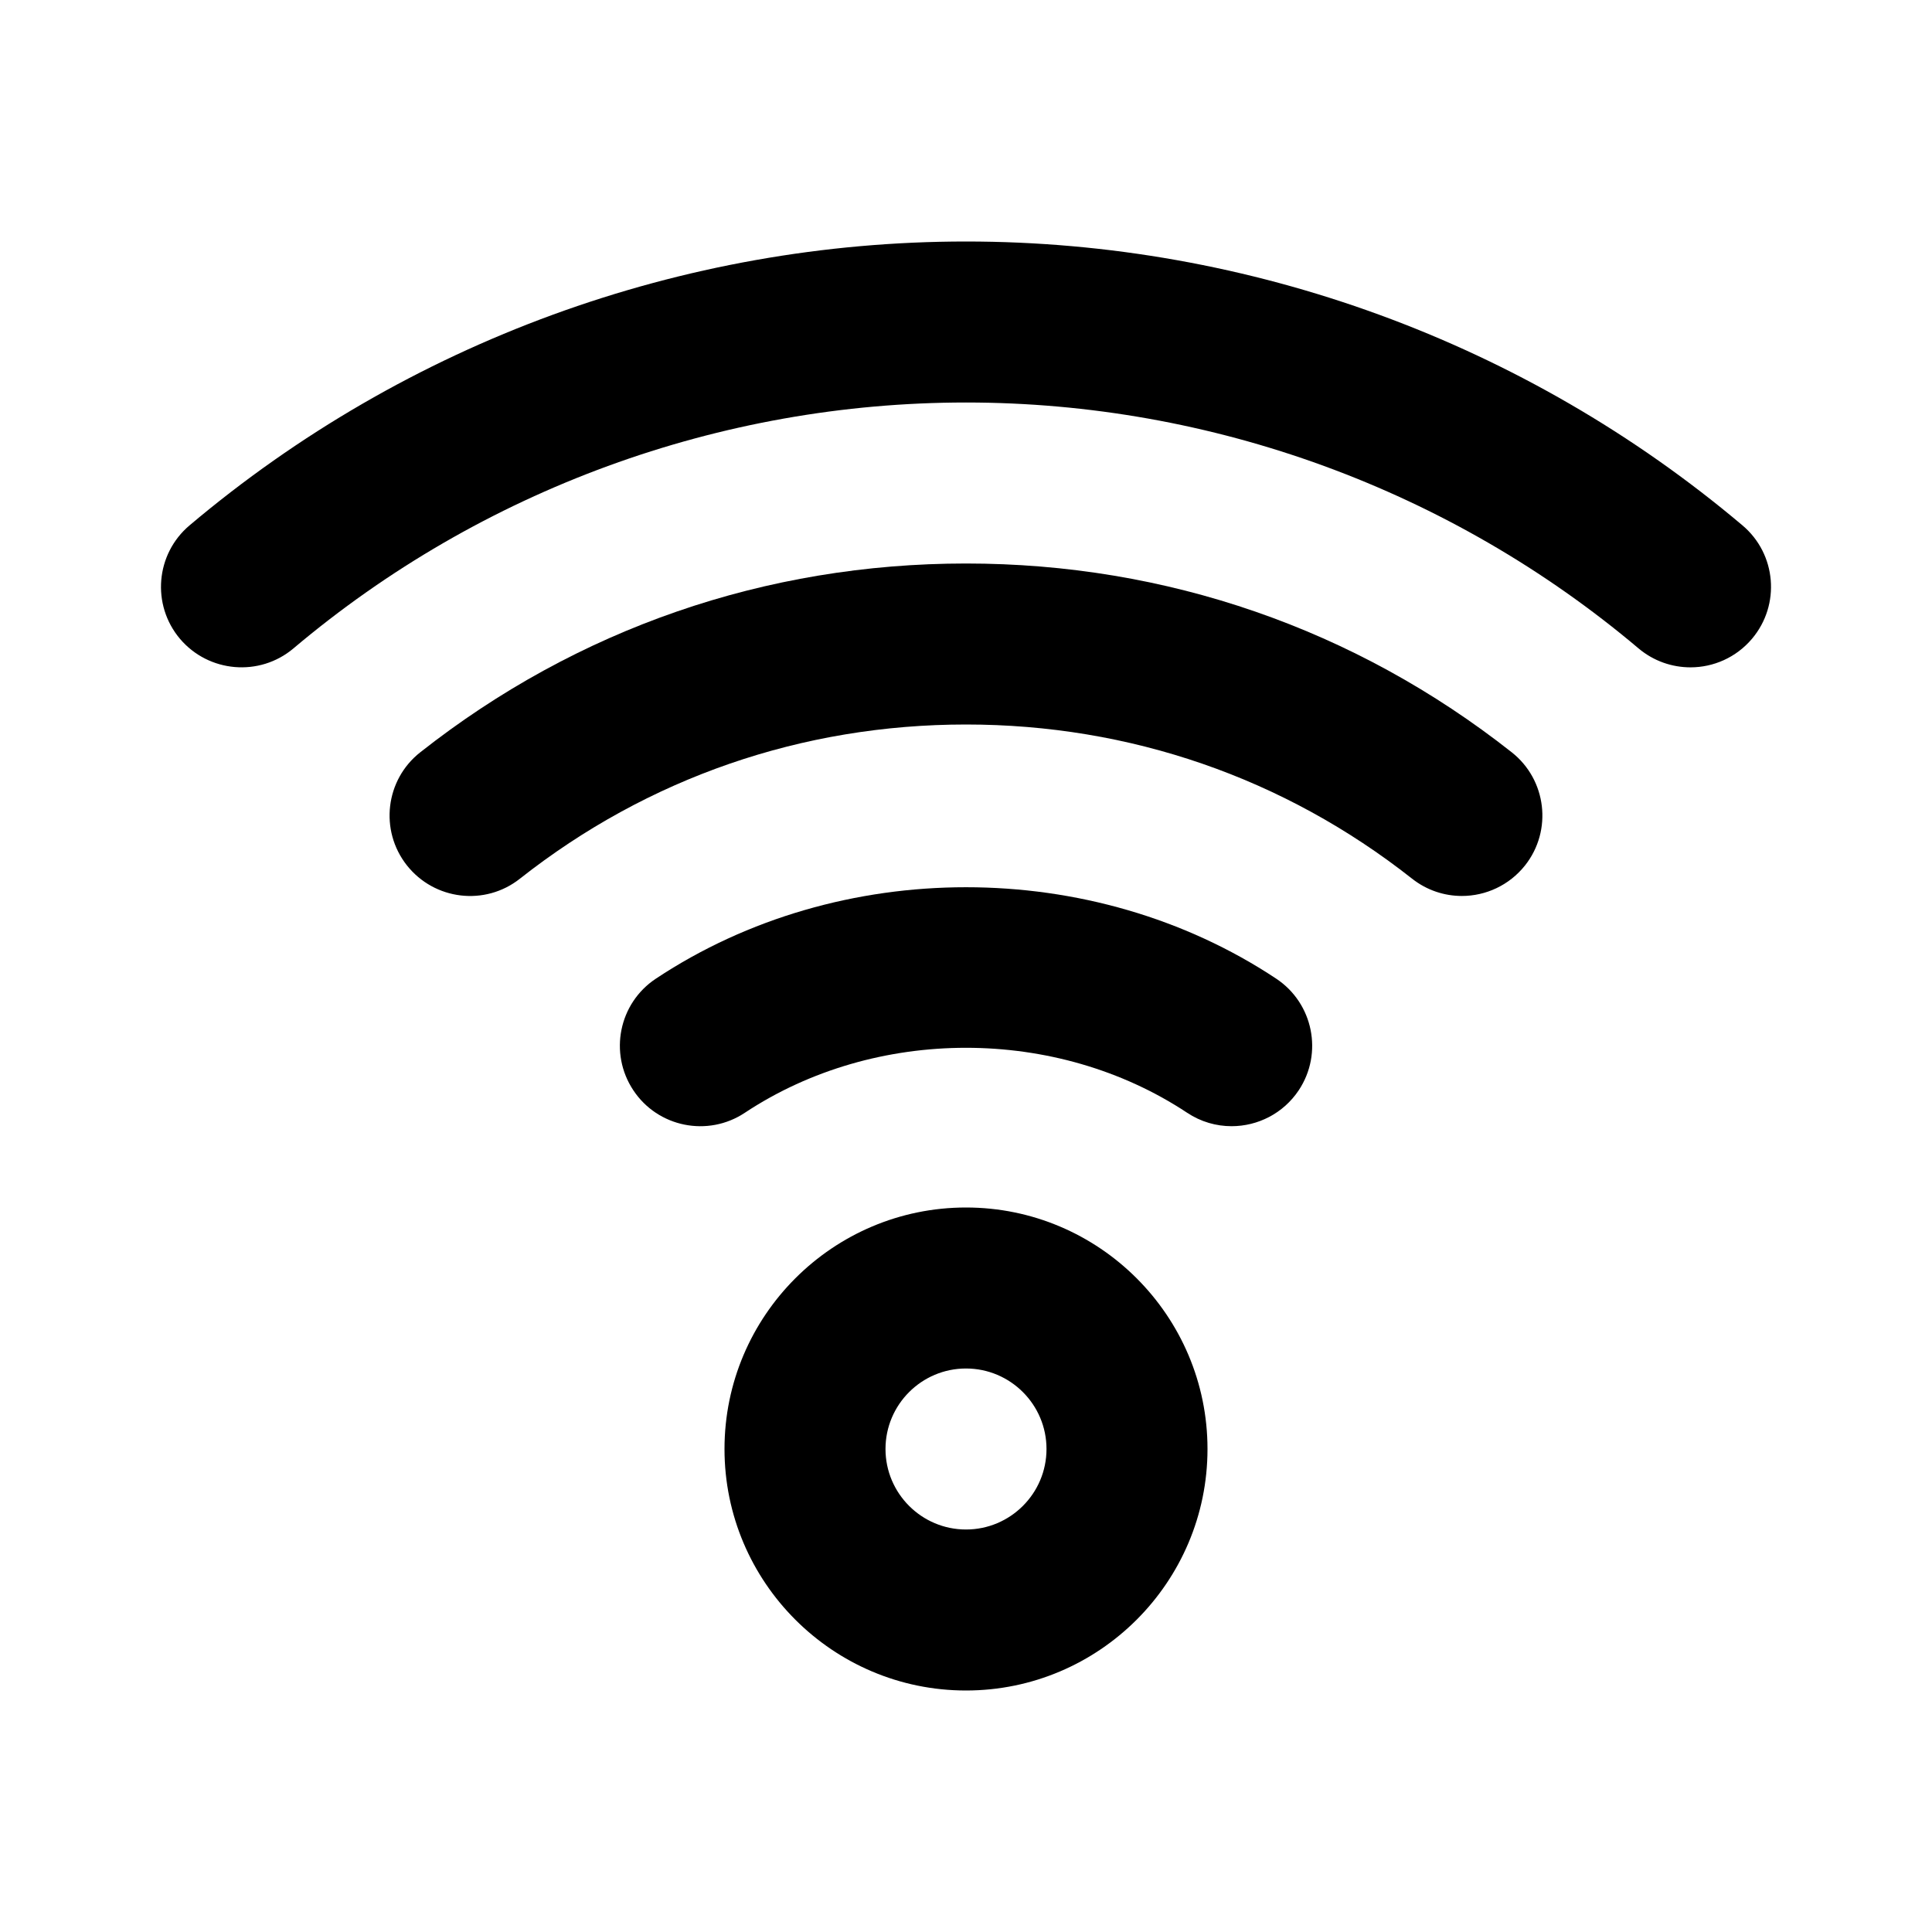<svg xmlns="http://www.w3.org/2000/svg" height="512" viewBox="0 0 24 24" width="512"><g id="wifi"><g><path d="m12 21c-1.654 0-3-1.346-3-3s1.346-3 3-3 3 1.346 3 3-1.346 3-3 3zm0-4c-.551 0-1 .448-1 1s.449 1 1 1 1-.448 1-1-.449-1-1-1z"></path></g><g><path d="m15.299 13.99c-.19 0-.382-.054-.552-.167-1.625-1.076-3.869-1.076-5.494 0-.46.306-1.082.18-1.386-.28-.305-.46-.18-1.081.281-1.386 2.282-1.514 5.423-1.514 7.705 0 .46.305.586.926.281 1.386-.193.29-.511.447-.835.447z"></path></g><g><path d="m18.16 11.13c-.217 0-.435-.07-.619-.215-1.59-1.253-3.506-1.915-5.541-1.915s-3.951.662-5.541 1.915c-.433.343-1.062.268-1.405-.166-.342-.434-.267-1.063.167-1.404 1.946-1.534 4.29-2.345 6.779-2.345s4.833.811 6.779 2.345c.434.342.508.971.167 1.404-.198.25-.491.381-.786.381z"></path></g><g><path d="m21 8.29c-.228 0-.457-.077-.645-.235-2.334-1.97-5.3-3.055-8.355-3.055s-6.021 1.085-8.355 3.055c-.421.355-1.052.301-1.409-.119-.357-.423-.303-1.054.119-1.41 2.694-2.274 6.119-3.526 9.645-3.526s6.951 1.252 9.645 3.526c.422.355.476.986.119 1.409-.198.234-.48.355-.764.355z"></path></g></g></svg>
